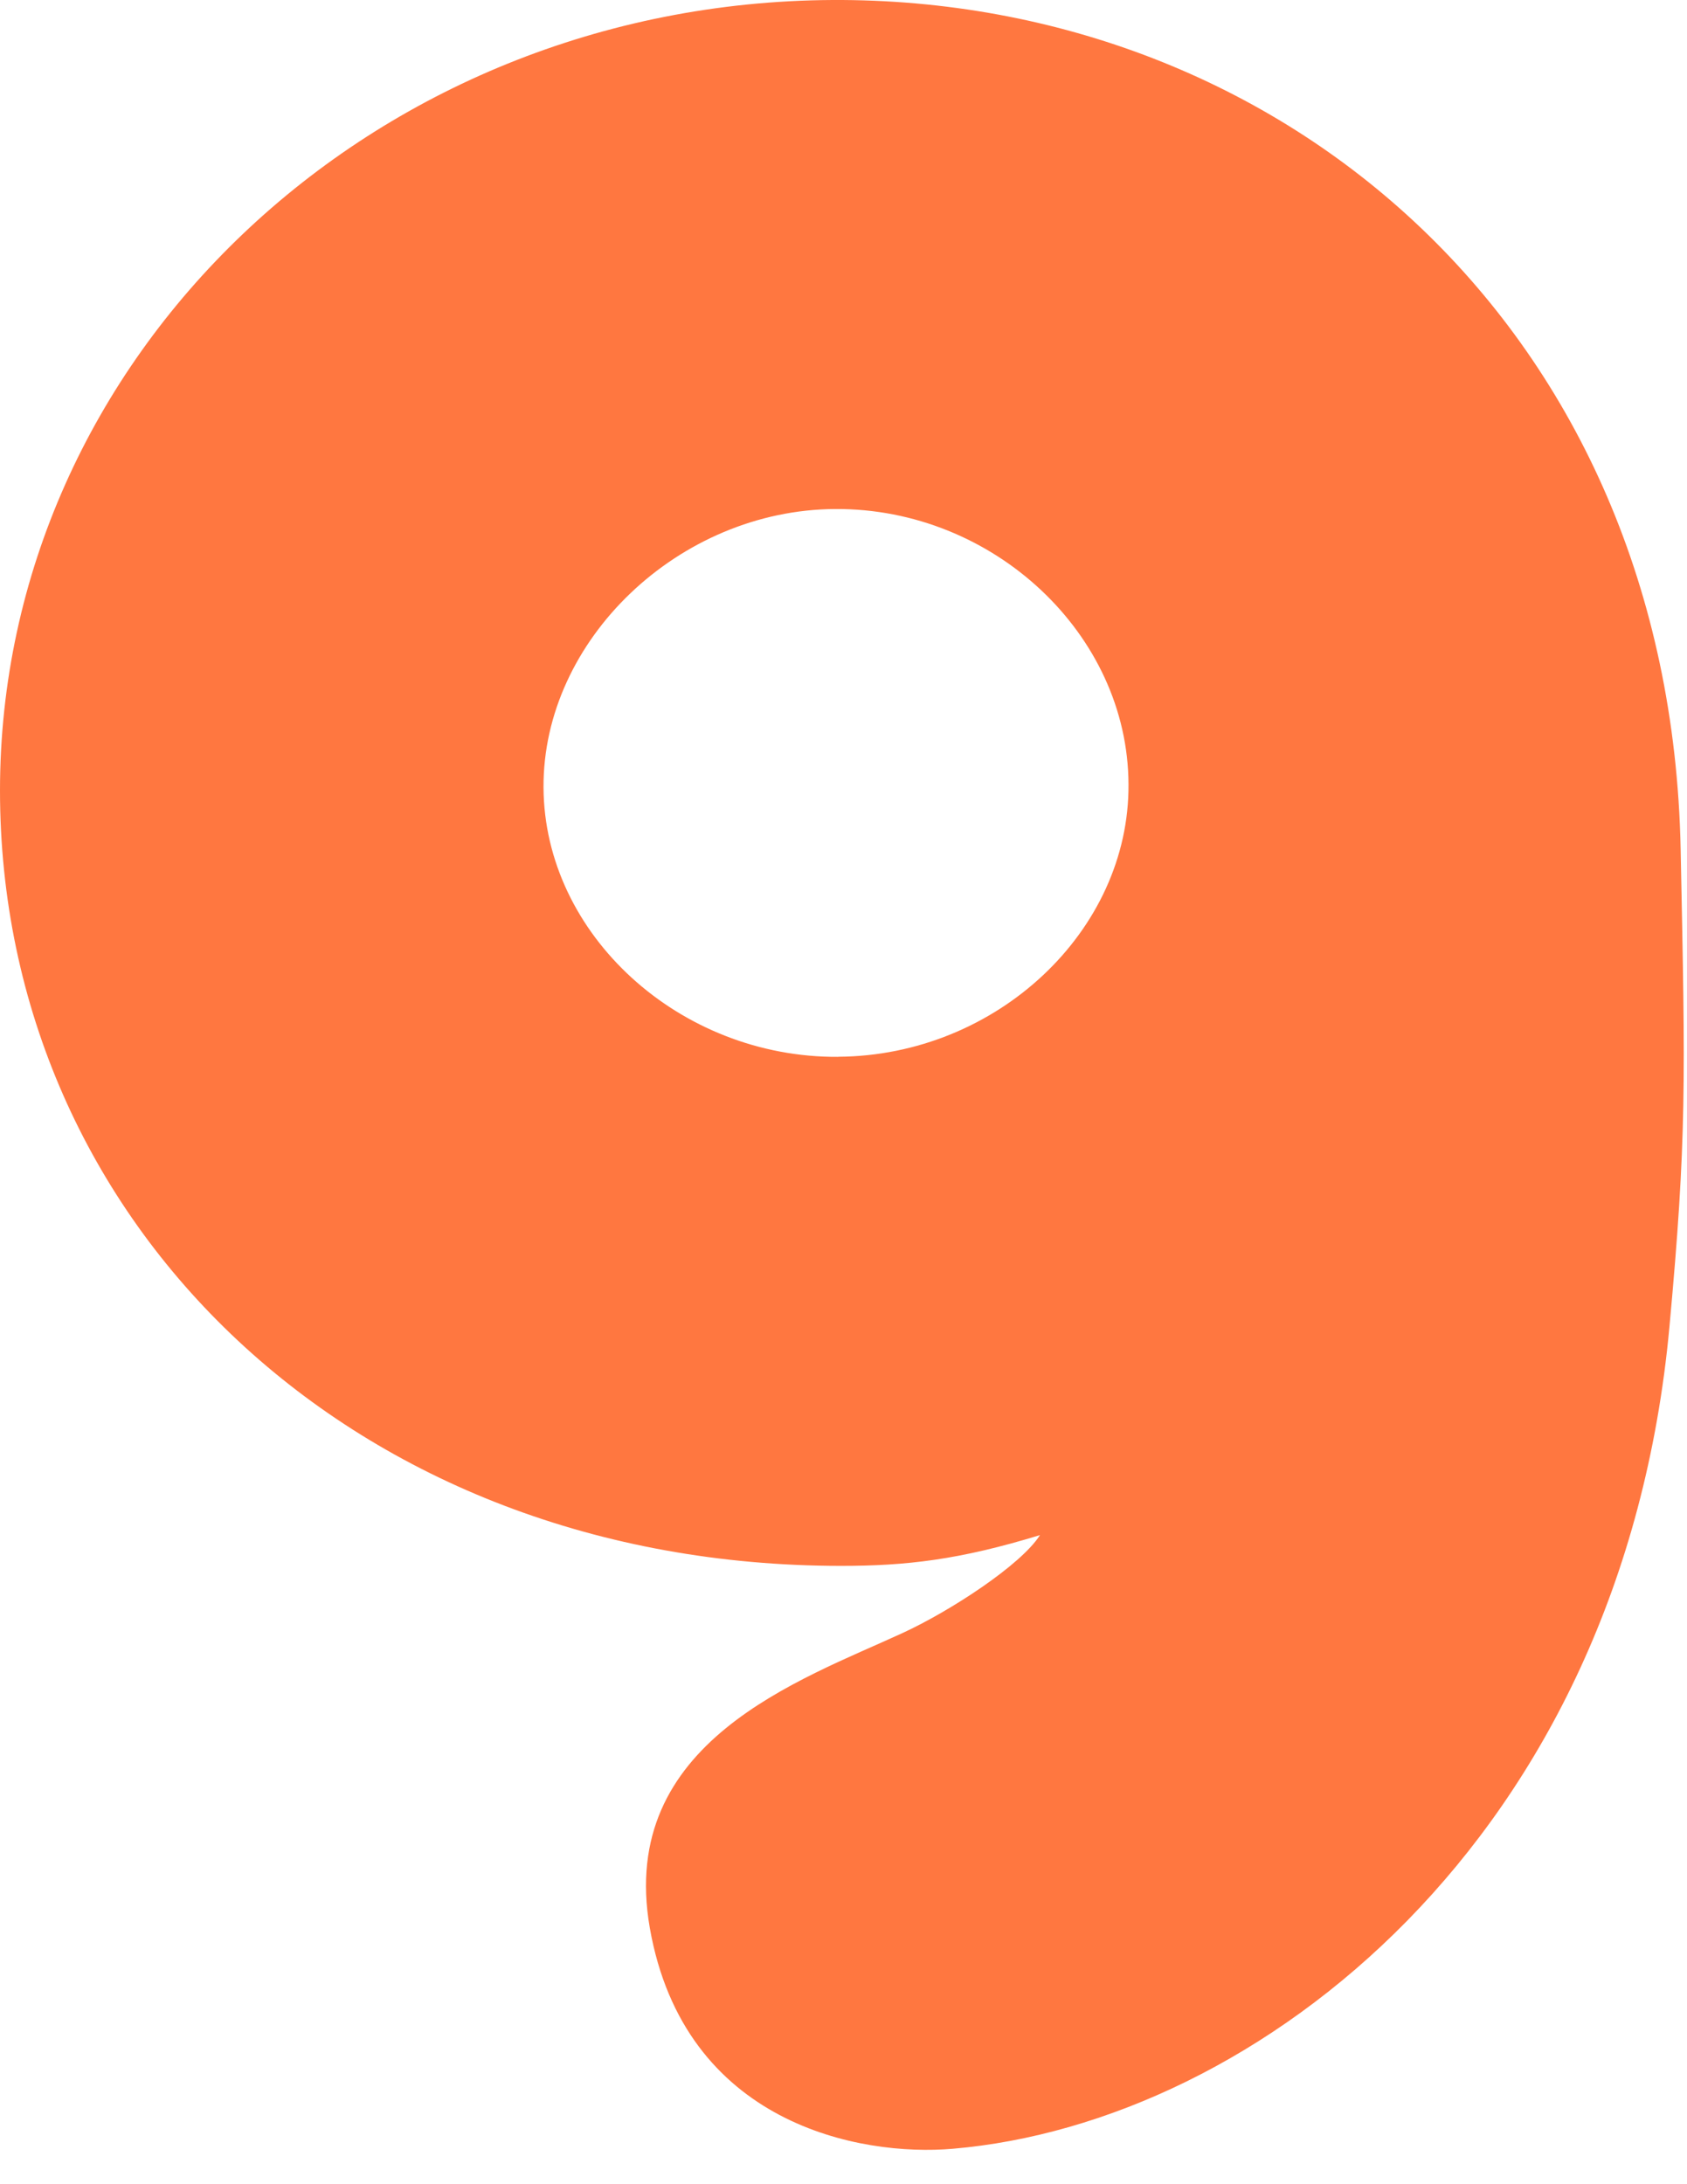 <?xml version="1.0" encoding="utf-8"?>
<svg xmlns="http://www.w3.org/2000/svg" fill="none" height="100%" overflow="visible" preserveAspectRatio="none" style="display: block;" viewBox="0 0 17 22" width="100%">
<path clip-rule="evenodd" d="M8.387 0C3.739 0.026 0 3.597 0 7.962C0 12.327 3.569 15.772 8.477 15.772C9.134 15.772 9.667 15.711 10.48 15.462C10.291 15.761 9.577 16.227 9.094 16.449C8.066 16.923 6.221 17.544 6.548 19.418C6.895 21.396 8.667 21.724 9.602 21.643C12.668 21.381 16.347 18.53 16.823 13.365C16.997 11.472 16.984 10.909 16.936 8.553C16.831 3.309 12.927 -0.024 8.384 0H8.387ZM8.447 10.645C6.846 10.655 5.485 9.412 5.477 7.932C5.469 6.446 6.842 5.135 8.417 5.127C10.012 5.118 11.366 6.389 11.372 7.899C11.382 9.378 10.042 10.634 8.447 10.644V10.645Z" fill="#FF7740" fill-rule="evenodd" id="Vector"/>
</svg>